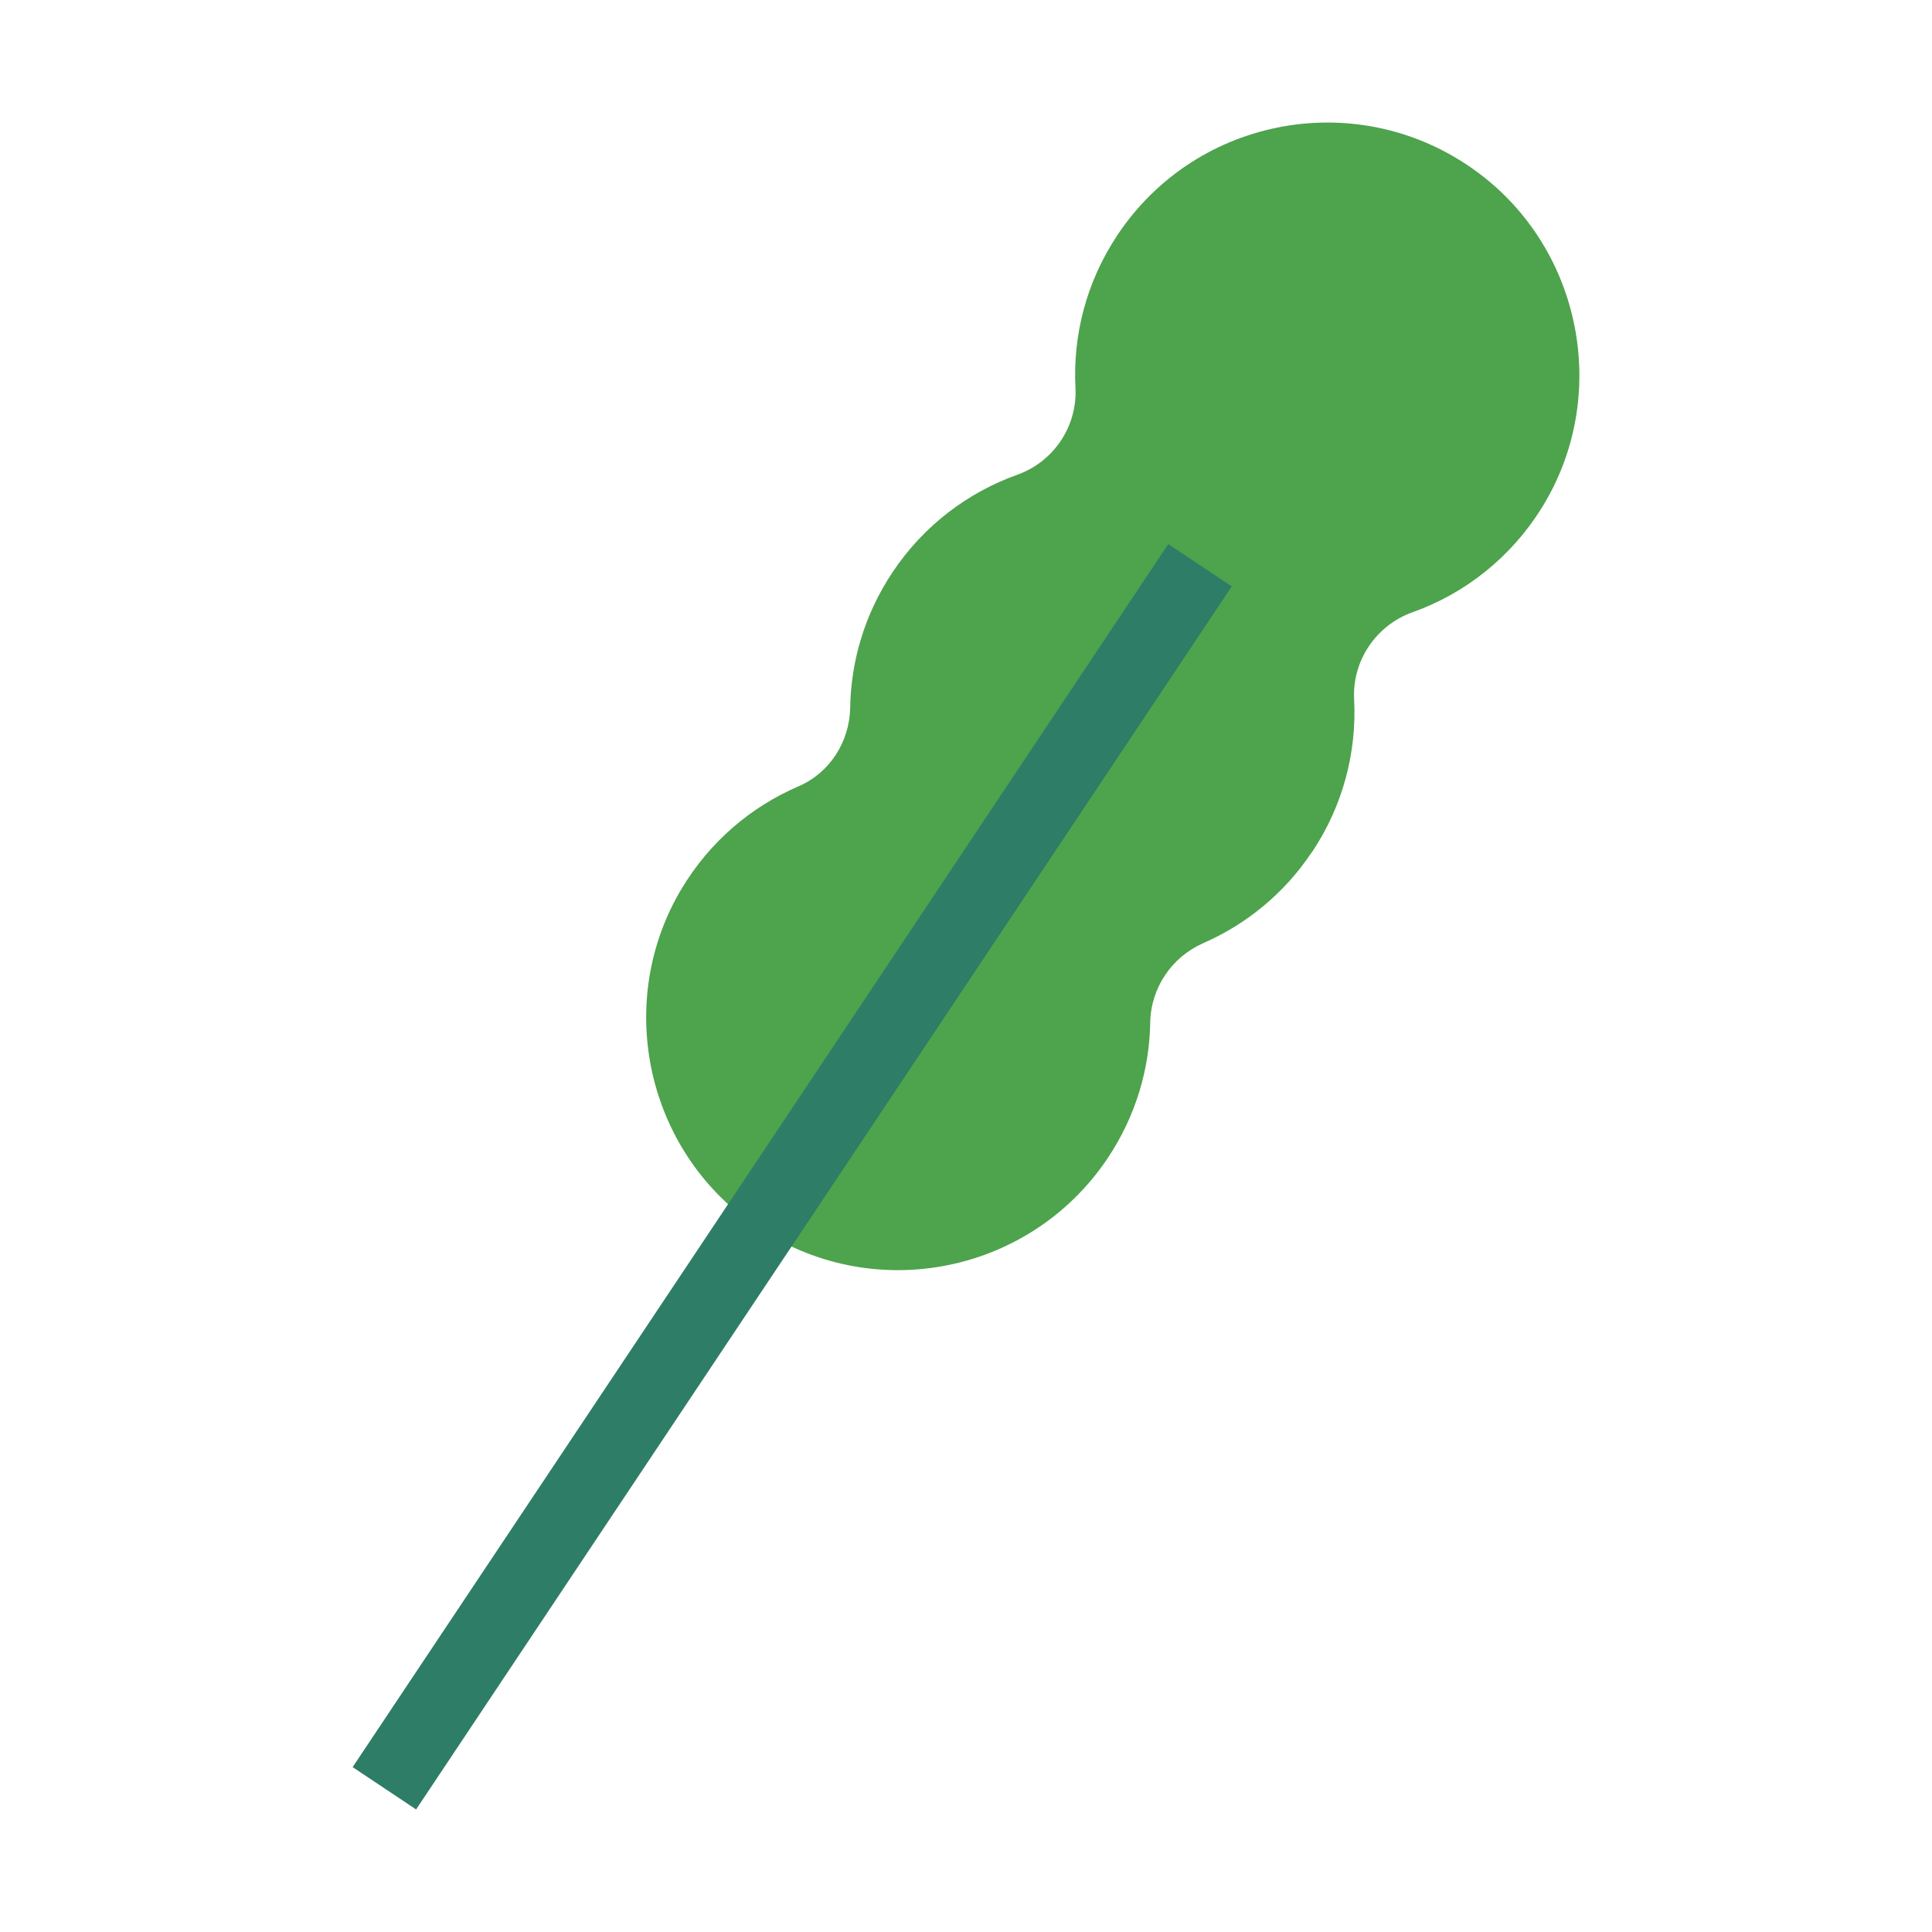 <svg width="1486" height="1486" viewBox="0 0 1486 1486" fill="none" xmlns="http://www.w3.org/2000/svg">
<path d="M1009.15 655.413C1033.26 619.252 1043.57 578.153 1041.54 537.925C1039.94 508.299 1058.38 480.996 1086.27 470.975C1126.35 456.743 1162.07 429.15 1186.33 389.794C1238.75 304.546 1216.83 191.704 1136.22 132.307C1046.47 66.083 920.708 88.884 859.568 180.667C835.46 216.829 825.149 257.928 827.182 298.156C828.78 327.782 810.481 355.085 782.597 365.105C744.693 378.611 710.565 404.026 686.457 440.187C665.109 472.283 654.507 508.299 653.926 544.17C653.491 570.456 638.242 594.563 613.989 604.875C577.973 620.414 546.168 646.99 524.239 683.587C473.264 768.836 495.774 880.225 575.649 939.041C665.399 1005.12 791.021 982.174 852.161 890.536C873.509 858.44 884.111 822.424 884.692 786.553C885.127 759.977 901.102 736.16 925.501 725.413C958.322 711.035 987.658 687.509 1009.01 655.413H1009.15Z" fill="#4EA34D"/>
<path d="M898.611 418.463L271.229 1359.18L320.041 1391.74L947.423 451.017L898.611 418.463Z" fill="#2E7D67"/>
</svg>

